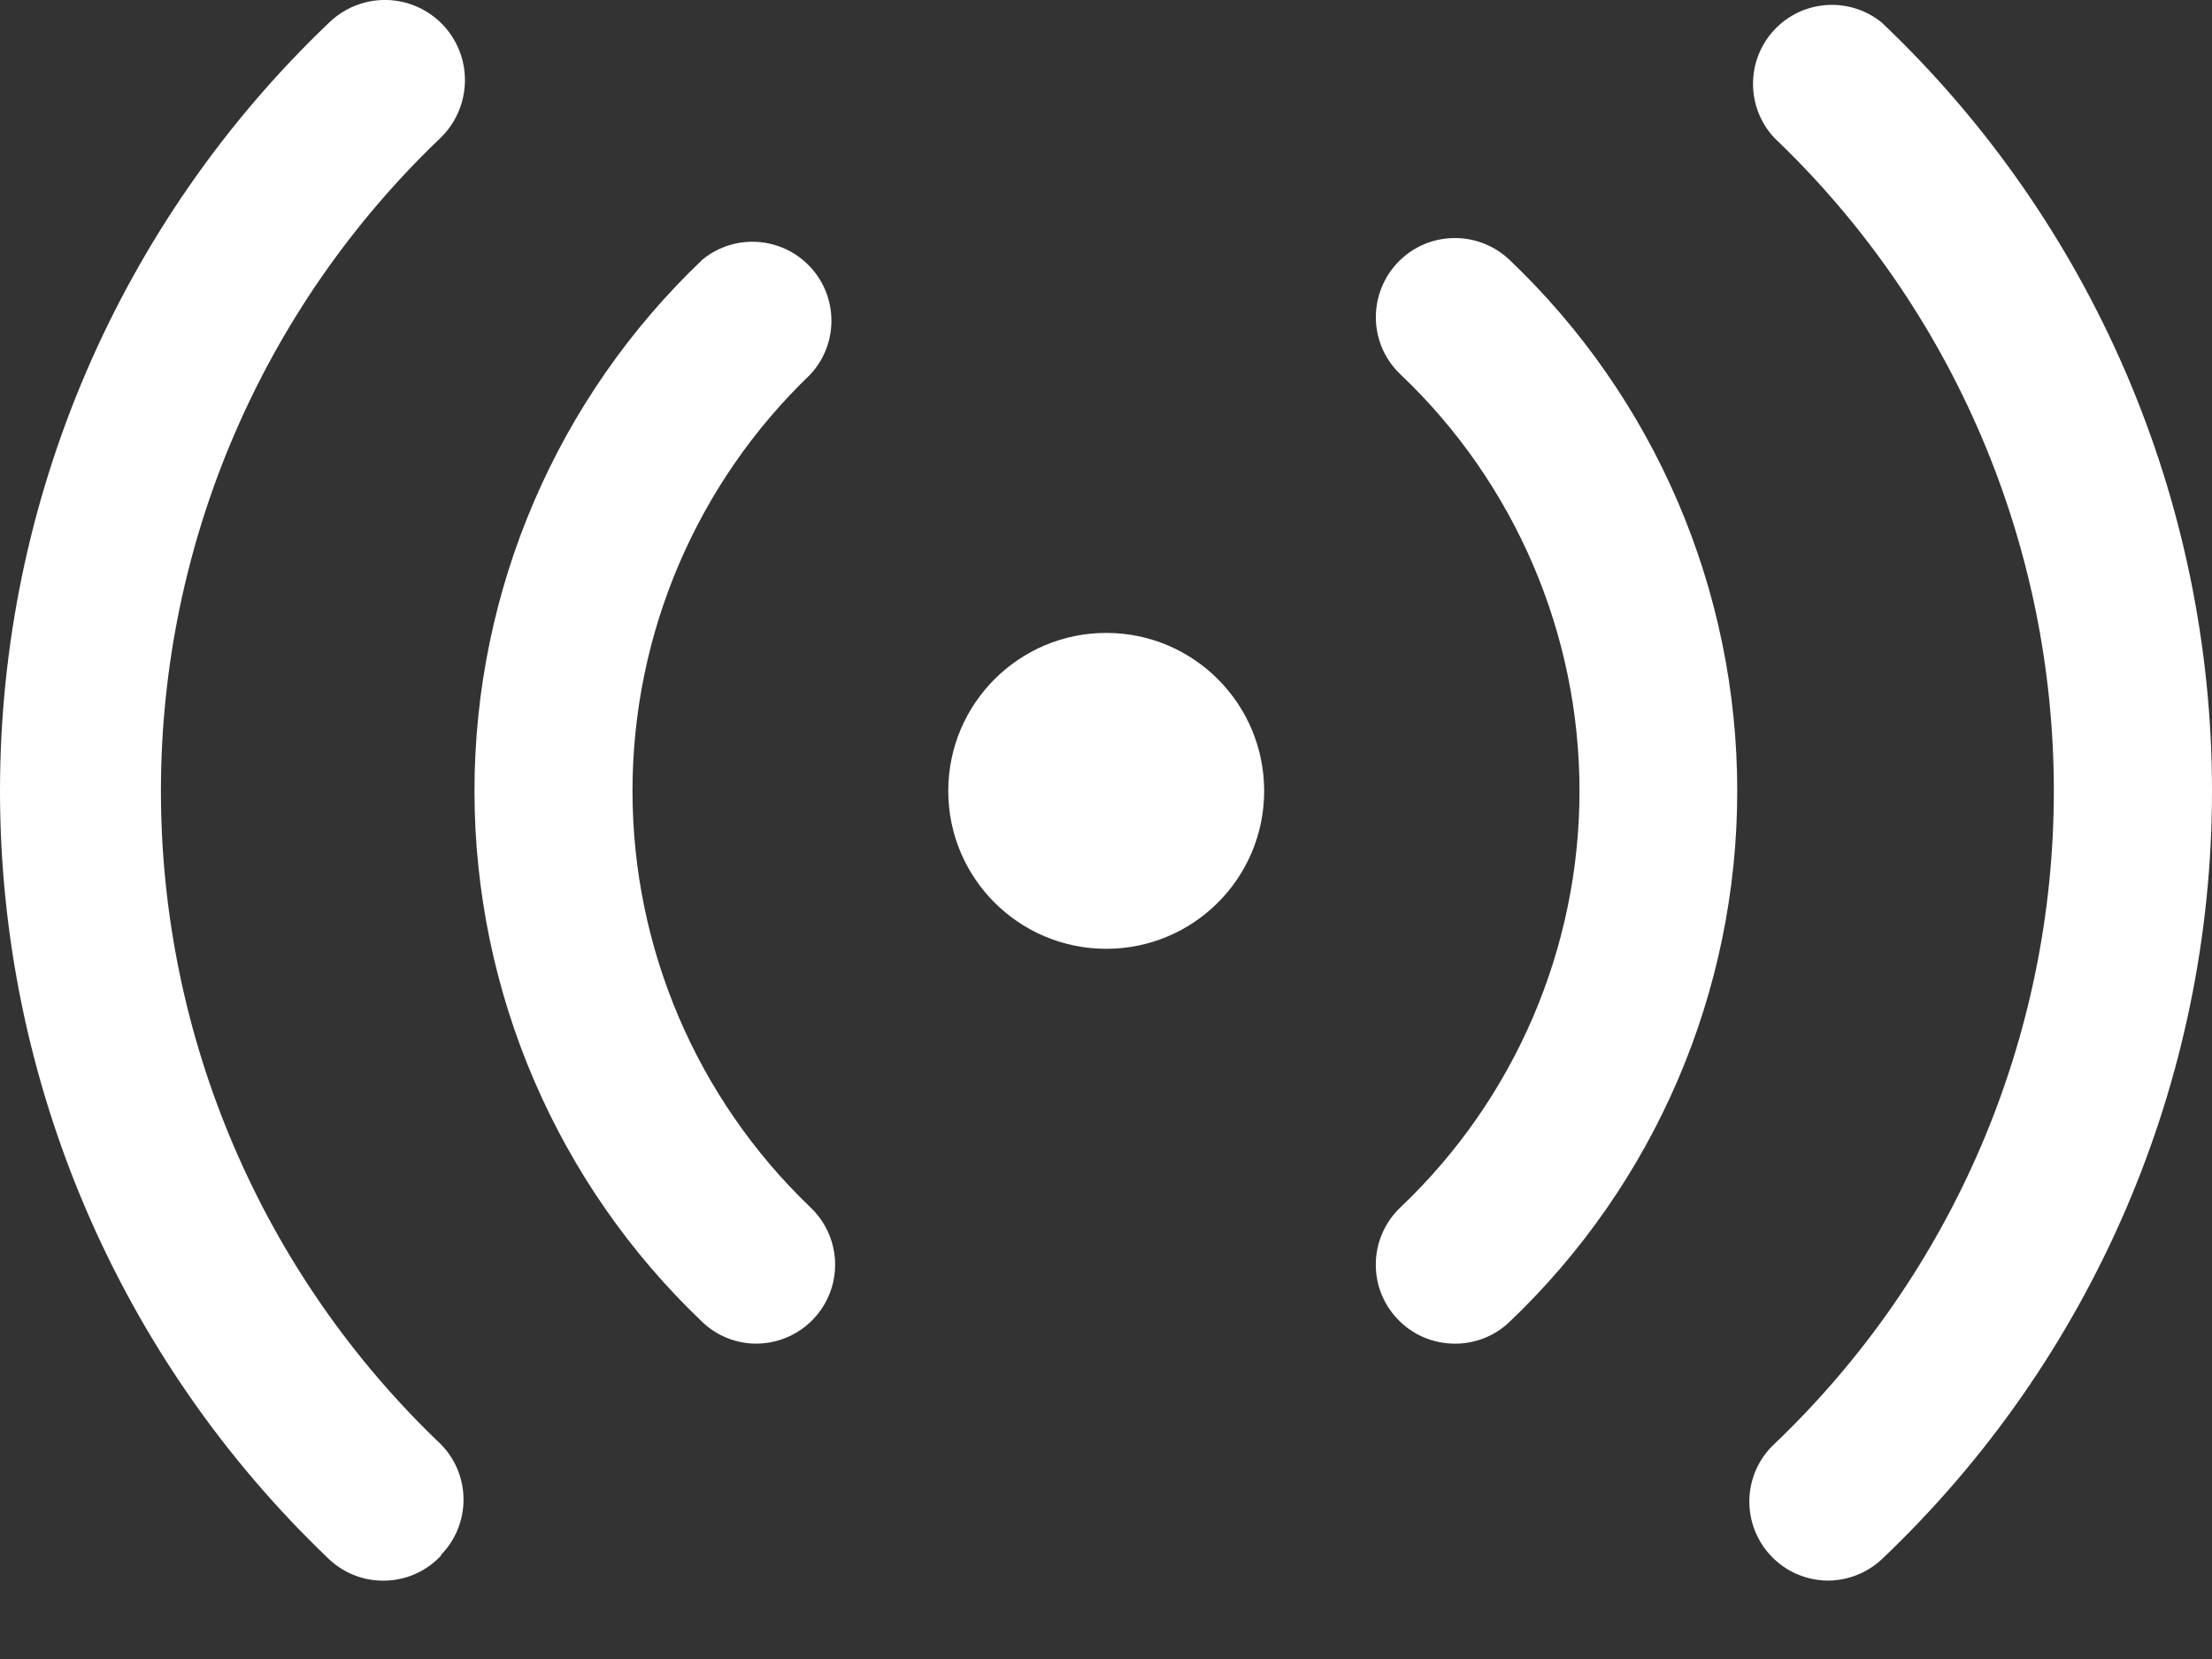 <?xml version="1.0" encoding="UTF-8"?> <svg xmlns="http://www.w3.org/2000/svg" xmlns:xlink="http://www.w3.org/1999/xlink" width="16px" height="12px" viewBox="0 0 16 12"><rect x="0" y="0" width="16" height="12" fill="#333333" stroke="none"/><title>live</title><g id="Momento-front-end" stroke="none" stroke-width="1" fill="none" fill-rule="evenodd"><g id="live" fill="#fff" fill-rule="nonzero"><path d="M5.471,9.719 C5.327,9.719 5.188,9.664 5.083,9.565 C4.029,8.564 3.432,7.174 3.432,5.721 C3.432,4.267 4.029,2.877 5.083,1.876 C5.316,1.687 5.656,1.711 5.861,1.931 C6.065,2.15 6.065,2.491 5.86,2.71 C5.039,3.497 4.575,4.584 4.575,5.721 C4.575,6.857 5.039,7.944 5.86,8.731 C6.031,8.891 6.087,9.139 6.001,9.357 C5.915,9.575 5.705,9.718 5.471,9.719 L5.471,9.719 Z M3.187,11.25 C3.408,11.027 3.408,10.667 3.187,10.445 C1.895,9.213 1.164,7.505 1.164,5.721 C1.164,3.936 1.895,2.229 3.187,0.997 C3.335,0.853 3.396,0.64 3.346,0.439 C3.296,0.238 3.143,0.08 2.944,0.022 C2.744,-0.035 2.53,0.019 2.381,0.163 C0.861,1.612 0,3.62 0,5.721 C0,7.821 0.861,9.83 2.381,11.279 C2.492,11.383 2.64,11.439 2.793,11.433 C2.945,11.428 3.089,11.362 3.192,11.25 L3.187,11.25 Z M10.915,9.565 C11.969,8.564 12.566,7.174 12.566,5.721 C12.566,4.267 11.969,2.877 10.915,1.876 C10.766,1.737 10.554,1.687 10.358,1.746 C10.163,1.805 10.014,1.964 9.967,2.163 C9.92,2.362 9.983,2.571 10.132,2.71 C10.957,3.494 11.425,4.583 11.425,5.721 C11.425,6.859 10.957,7.947 10.132,8.731 C9.903,8.946 9.89,9.306 10.104,9.536 C10.213,9.654 10.366,9.72 10.527,9.719 C10.671,9.719 10.81,9.664 10.915,9.565 Z M13.611,11.279 C15.136,9.832 16,7.823 16,5.721 C16,3.619 15.136,1.609 13.611,0.163 C13.378,-0.026 13.038,-0.003 12.833,0.217 C12.629,0.437 12.629,0.777 12.834,0.997 C14.126,2.229 14.856,3.936 14.856,5.721 C14.856,7.505 14.126,9.213 12.834,10.445 C12.605,10.659 12.592,11.019 12.806,11.25 C12.913,11.366 13.064,11.432 13.223,11.433 C13.367,11.432 13.506,11.377 13.611,11.279 Z M9.144,5.721 C9.144,5.09 8.633,4.578 8.002,4.578 C7.371,4.578 6.859,5.09 6.859,5.721 C6.859,6.352 7.371,6.863 8.002,6.863 C8.633,6.863 9.144,6.352 9.144,5.721 Z" id="Shape"></path></g></g></svg> 